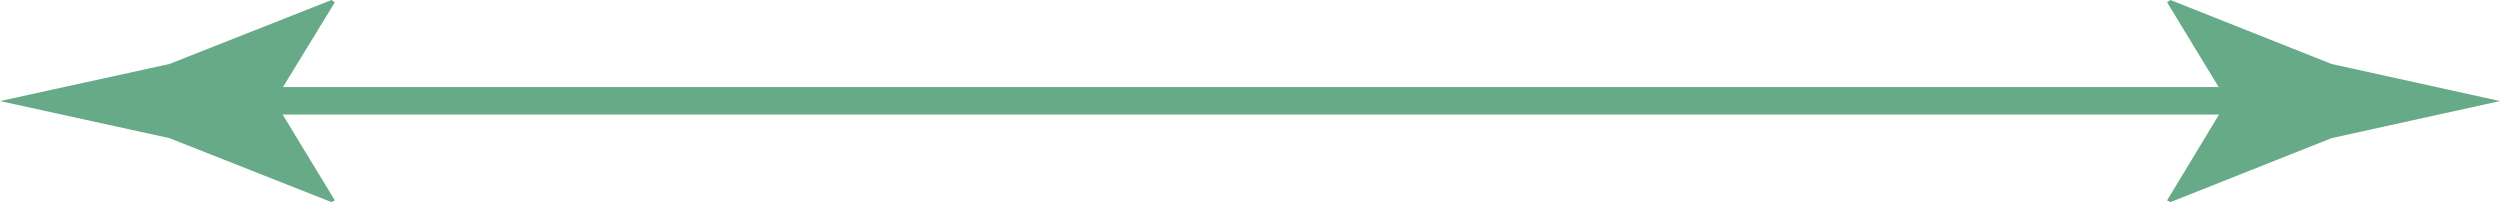 <?xml version="1.0" encoding="UTF-8"?> <svg xmlns="http://www.w3.org/2000/svg" width="804" height="65" viewBox="0 0 804 65" fill="none"> <path d="M732.089 27.995H88V36.837H732.089V27.995Z" fill="#66AA88"></path> <path d="M716.256 32.5L696.928 0.719L698.012 0L749.845 20.582L804 32.5C785.948 36.468 767.897 40.441 749.845 44.418L698.02 65L696.937 64.454L716.256 32.5Z" fill="#66AA88"></path> <path d="M88.259 32.5L107.7 0.719L106.611 0L54.473 20.582L-4.55902e-05 32.5C18.158 36.468 36.315 40.441 54.473 44.418L106.602 65L107.691 64.454L88.259 32.5Z" fill="#66AA88"></path> </svg> 
